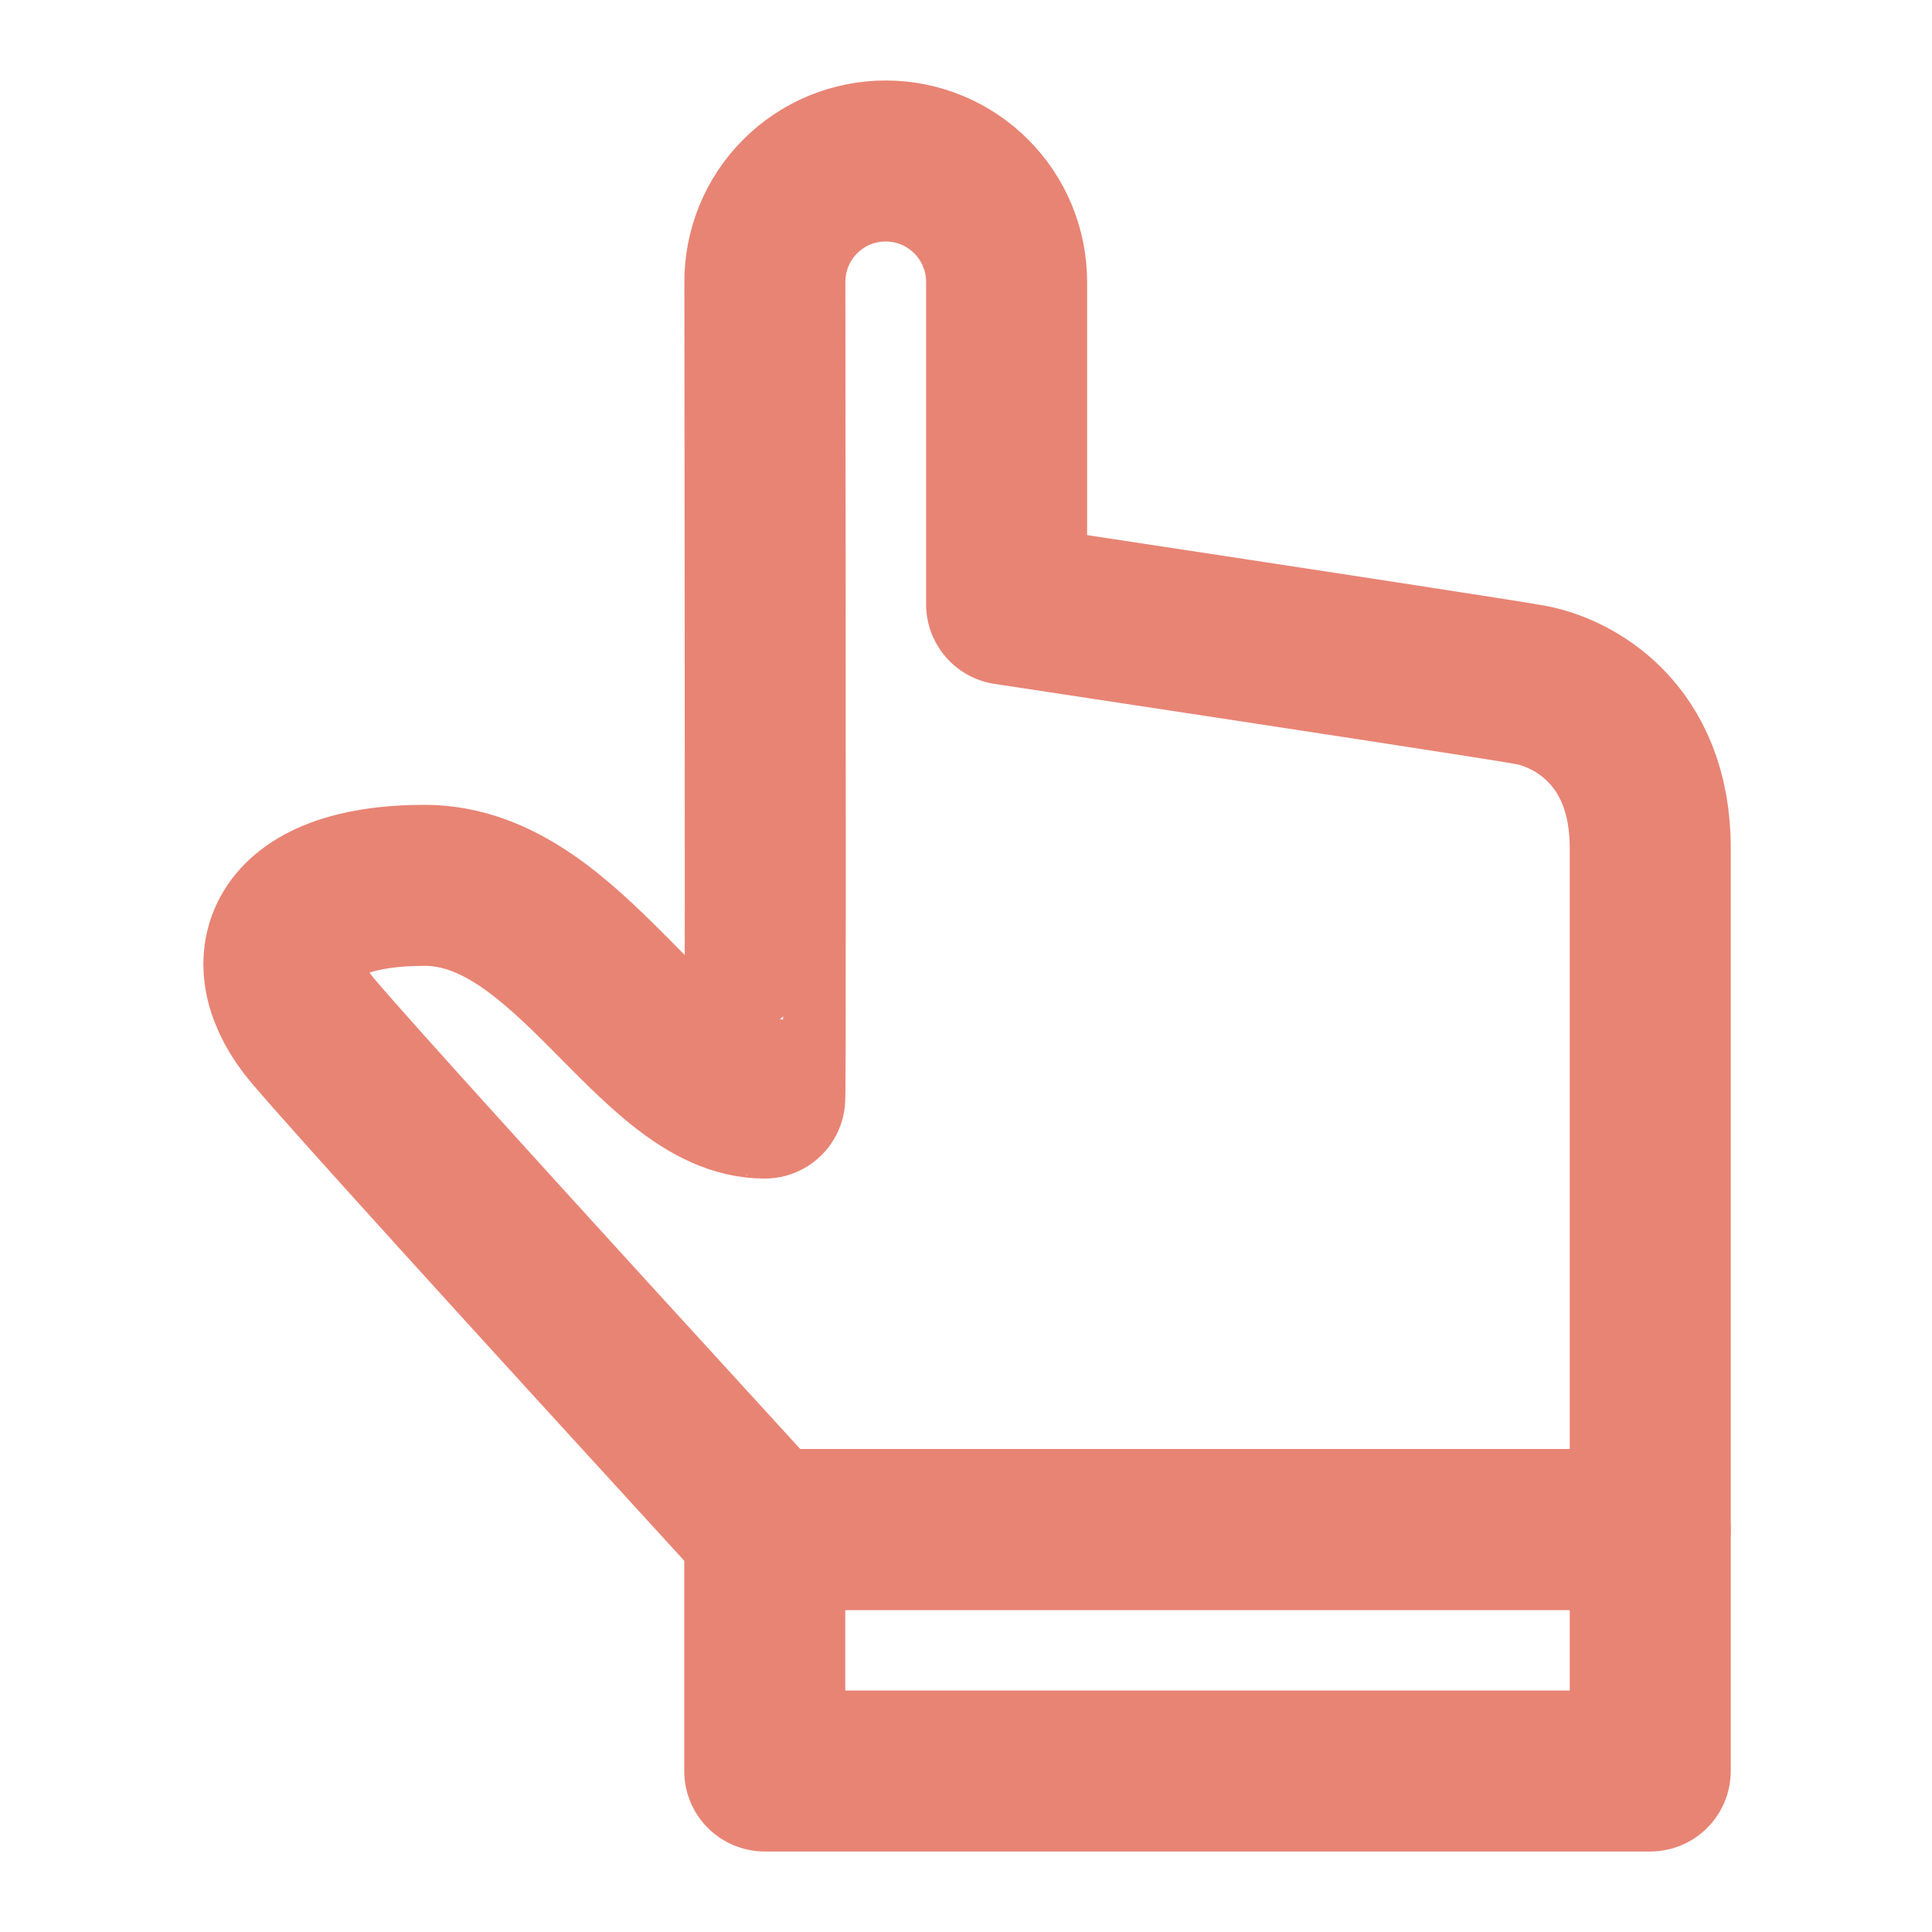 <?xml version="1.0" encoding="UTF-8"?> <svg xmlns="http://www.w3.org/2000/svg" width="48" height="48" viewBox="0 0 48 48" fill="none"> <path d="M41 38H19V44H41V38Z" stroke="#E88474" stroke-width="4" stroke-linejoin="round"></path> <path d="M19 38C12.481 30.877 8.74 26.75 7.778 25.616C6.335 23.916 6.941 21.996 10.553 21.996C14.165 21.996 16.248 27.281 19 27.281C19.017 27.285 19.018 20.526 19.003 7.004C19.003 6.61 19.08 6.219 19.23 5.855C19.38 5.491 19.601 5.16 19.88 4.881C20.158 4.602 20.489 4.38 20.853 4.229C21.217 4.078 21.607 4 22.001 4H22.004C22.399 4 22.789 4.077 23.154 4.228C23.518 4.379 23.85 4.601 24.129 4.88C24.408 5.158 24.629 5.49 24.78 5.854C24.931 6.219 25.009 6.609 25.009 7.004V15.014C32.981 16.222 37.316 16.889 38.012 17.014C39.057 17.202 41 18.2 41 21.068V38H19Z" stroke="#E88474" stroke-width="4" stroke-linejoin="round"></path> </svg> 